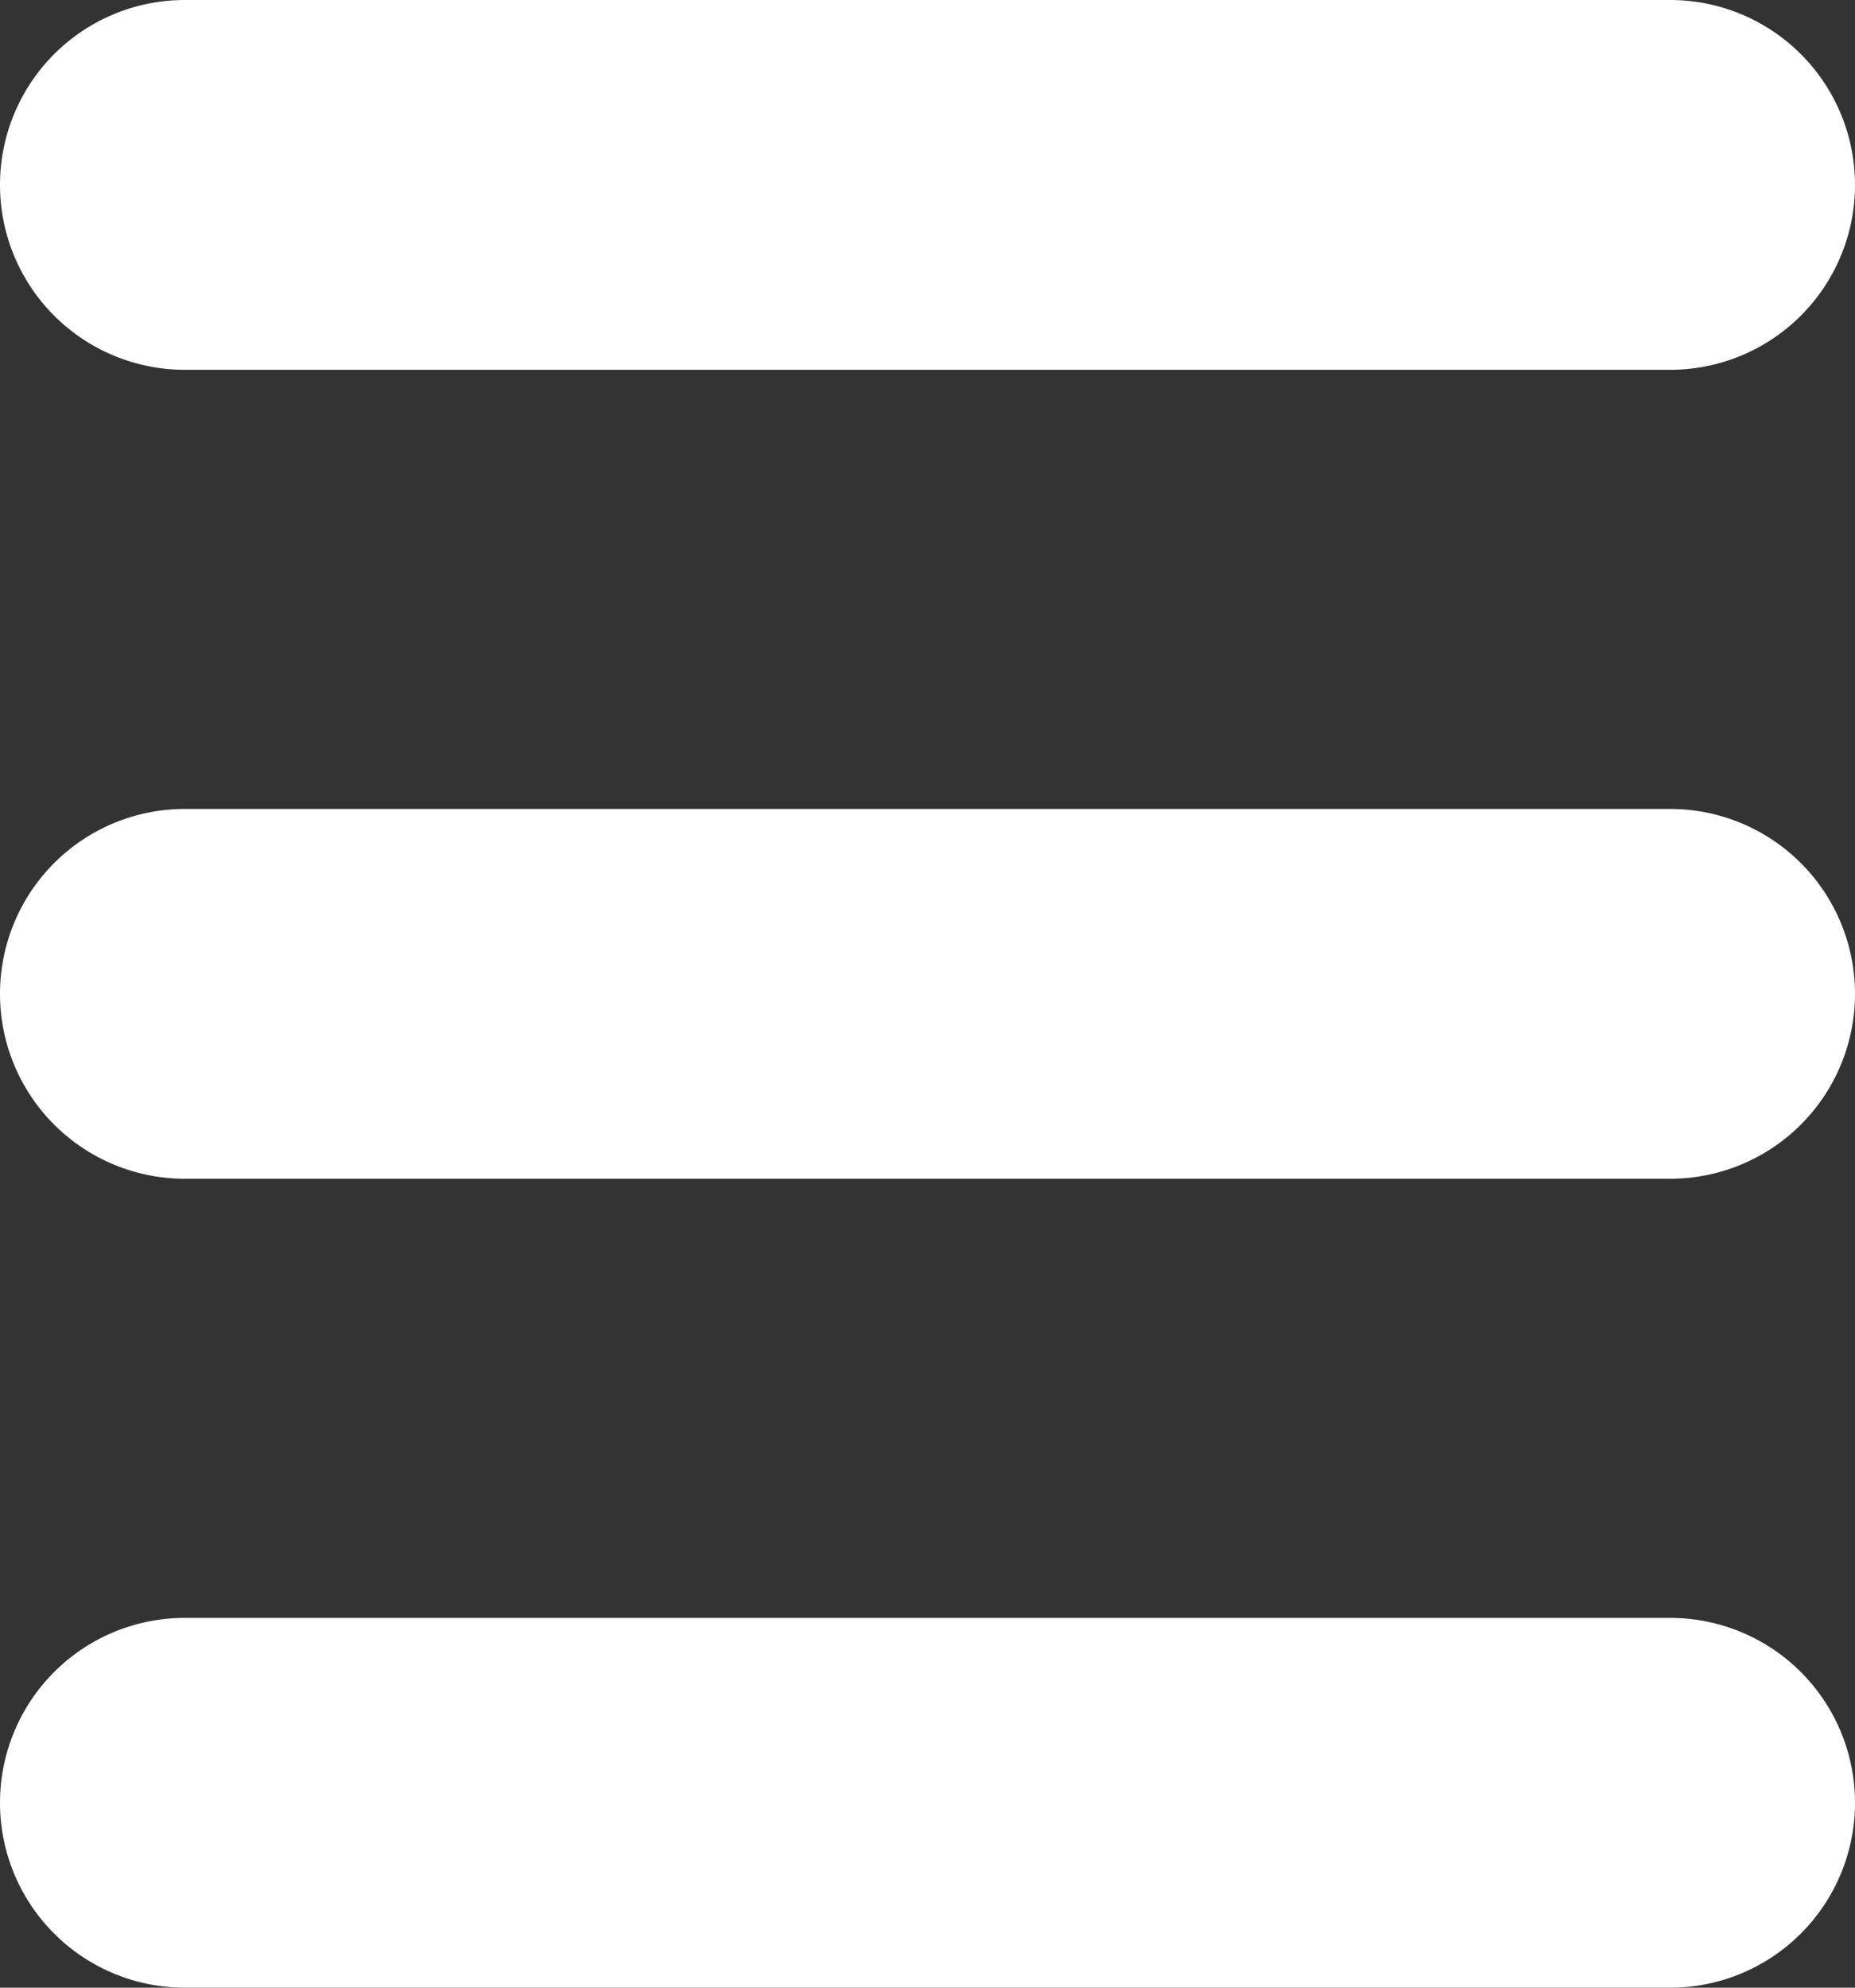 <svg xmlns="http://www.w3.org/2000/svg" width="20.074" height="21.5" viewBox="0 0 20.074 21.5">
  <rect x="0" y="0" width="20.074" height="21.5" fill="#333333" stroke="none"/>
  <g id="icon_menu" transform="translate(-1286.426 -45.5)">
    <path id="Линия_157" data-name="Линия 157" d="M16.074,2H0A2,2,0,0,1-2,0,2,2,0,0,1,0-2H16.074a2,2,0,0,1,2,2A2,2,0,0,1,16.074,2Z" transform="translate(1288.426 47.5)" fill="#fff"/>
    <path id="Линия_158" data-name="Линия 158" d="M16.074,2H0A2,2,0,0,1-2,0,2,2,0,0,1,0-2H16.074a2,2,0,0,1,2,2A2,2,0,0,1,16.074,2Z" transform="translate(1288.426 56.25)" fill="#fff"/>
    <path id="Линия_159" data-name="Линия 159" d="M16.074,2H0A2,2,0,0,1-2,0,2,2,0,0,1,0-2H16.074a2,2,0,0,1,2,2A2,2,0,0,1,16.074,2Z" transform="translate(1288.426 65)" fill="#fff"/>
  </g>
</svg>
